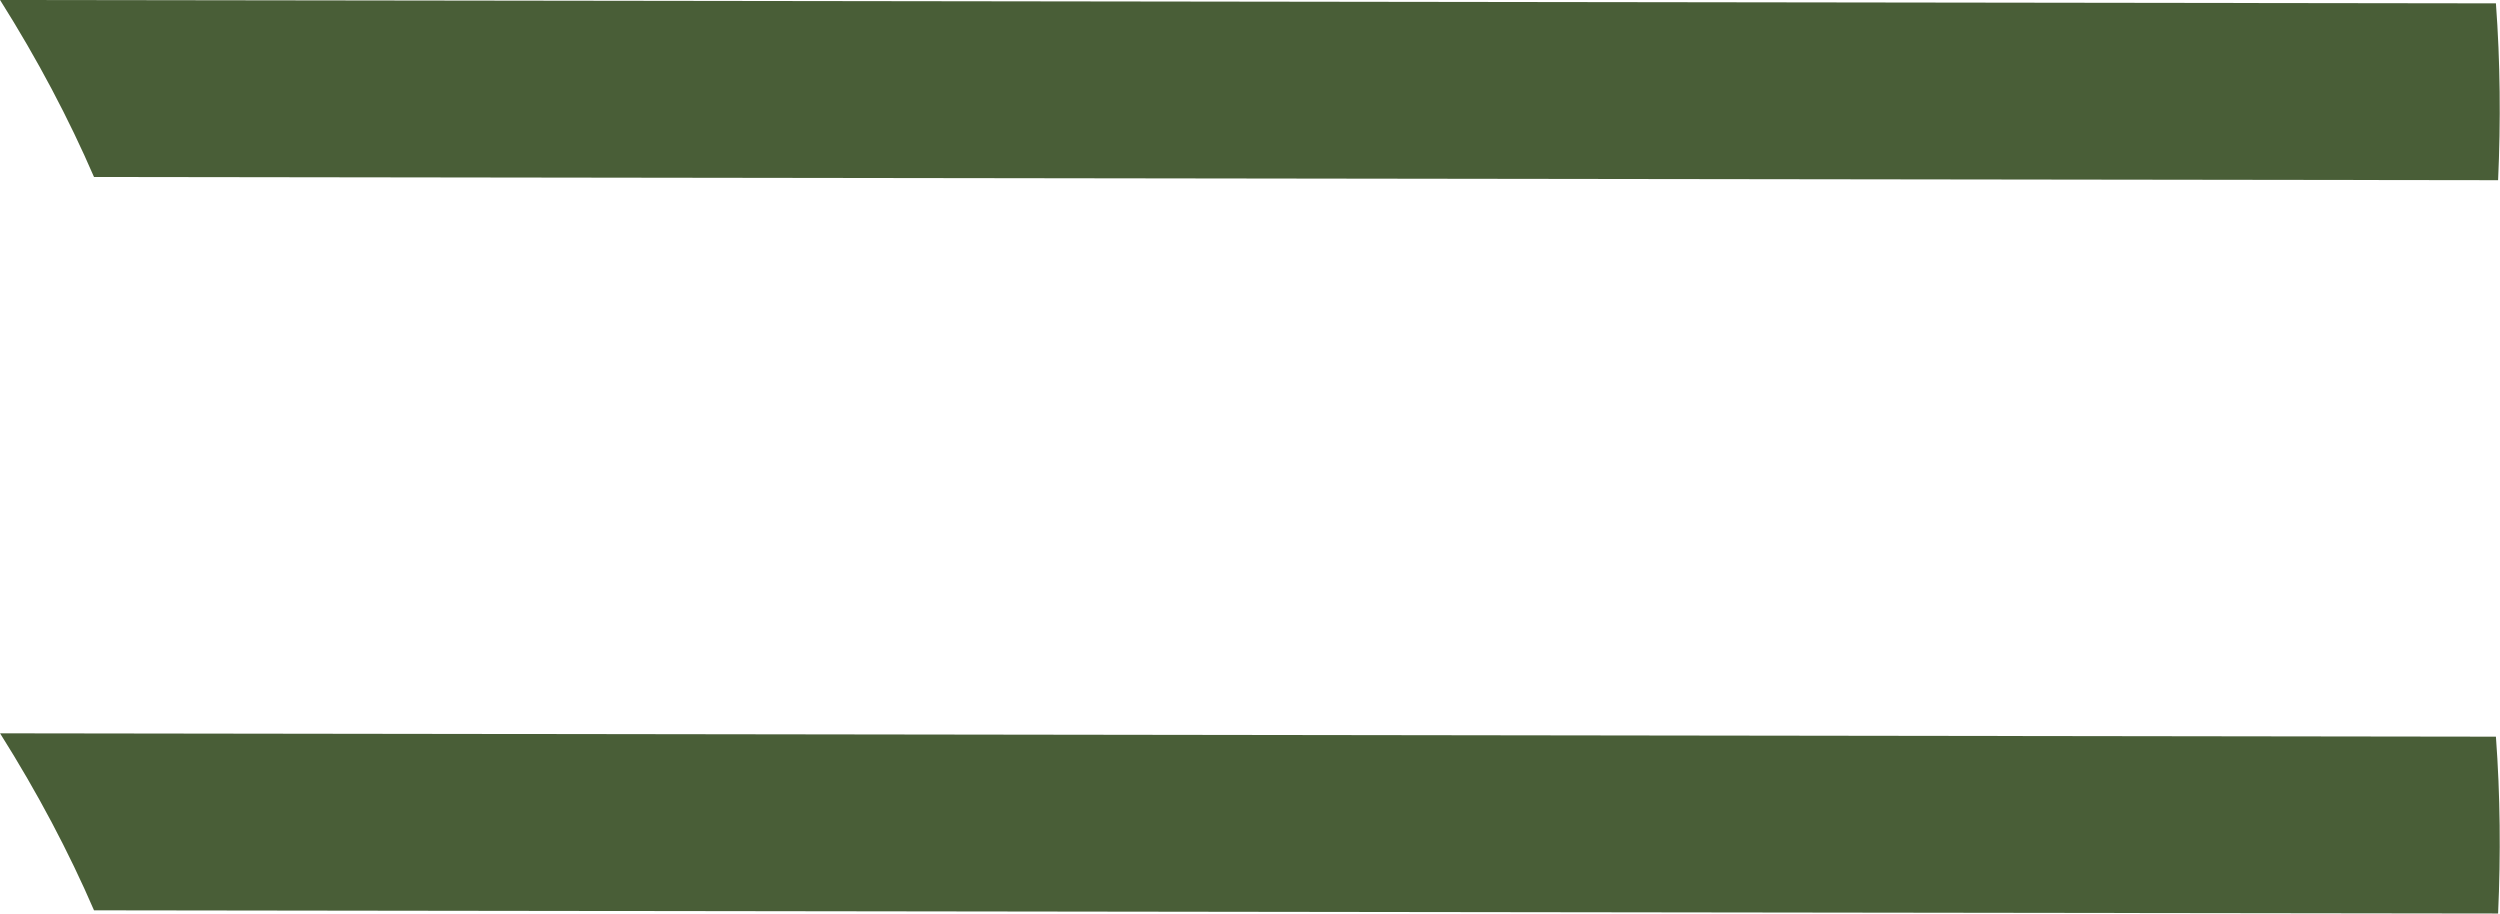 <?xml version="1.0" encoding="UTF-8"?>
<!DOCTYPE svg PUBLIC "-//W3C//DTD SVG 1.1//EN" "http://www.w3.org/Graphics/SVG/1.1/DTD/svg11.dtd">
<!-- Creator: CorelDRAW -->
<svg xmlns="http://www.w3.org/2000/svg" xml:space="preserve" width="24.853mm" height="9.083mm" version="1.1" style="shape-rendering:geometricPrecision; text-rendering:geometricPrecision; image-rendering:optimizeQuality; fill-rule:evenodd; clip-rule:evenodd"
viewBox="0 0 149.28 54.56"
 xmlns:xlink="http://www.w3.org/1999/xlink"
 xmlns:xodm="http://www.corel.com/coreldraw/odm/2003">
 <defs>
  <style type="text/css">
   <![CDATA[
    .fil0 {fill:#495E37;fill-rule:nonzero}
   ]]>
  </style>
 </defs>
 <g id="Capa_x0020_1">
  <path class="fil0" d="M5.61 54.36l143.56 0.19c0.16,-3.52 0.13,-7.04 -0.13,-10.56l-149.04 -0.2c2.25,3.57 4.11,7.1 5.61,10.57z"/>
  <path class="fil0" d="M5.61 10.57l143.56 0.19c0.16,-3.52 0.13,-7.04 -0.13,-10.56l-149.04 -0.2c2.25,3.57 4.11,7.1 5.61,10.57z"/>
 </g>
</svg>
